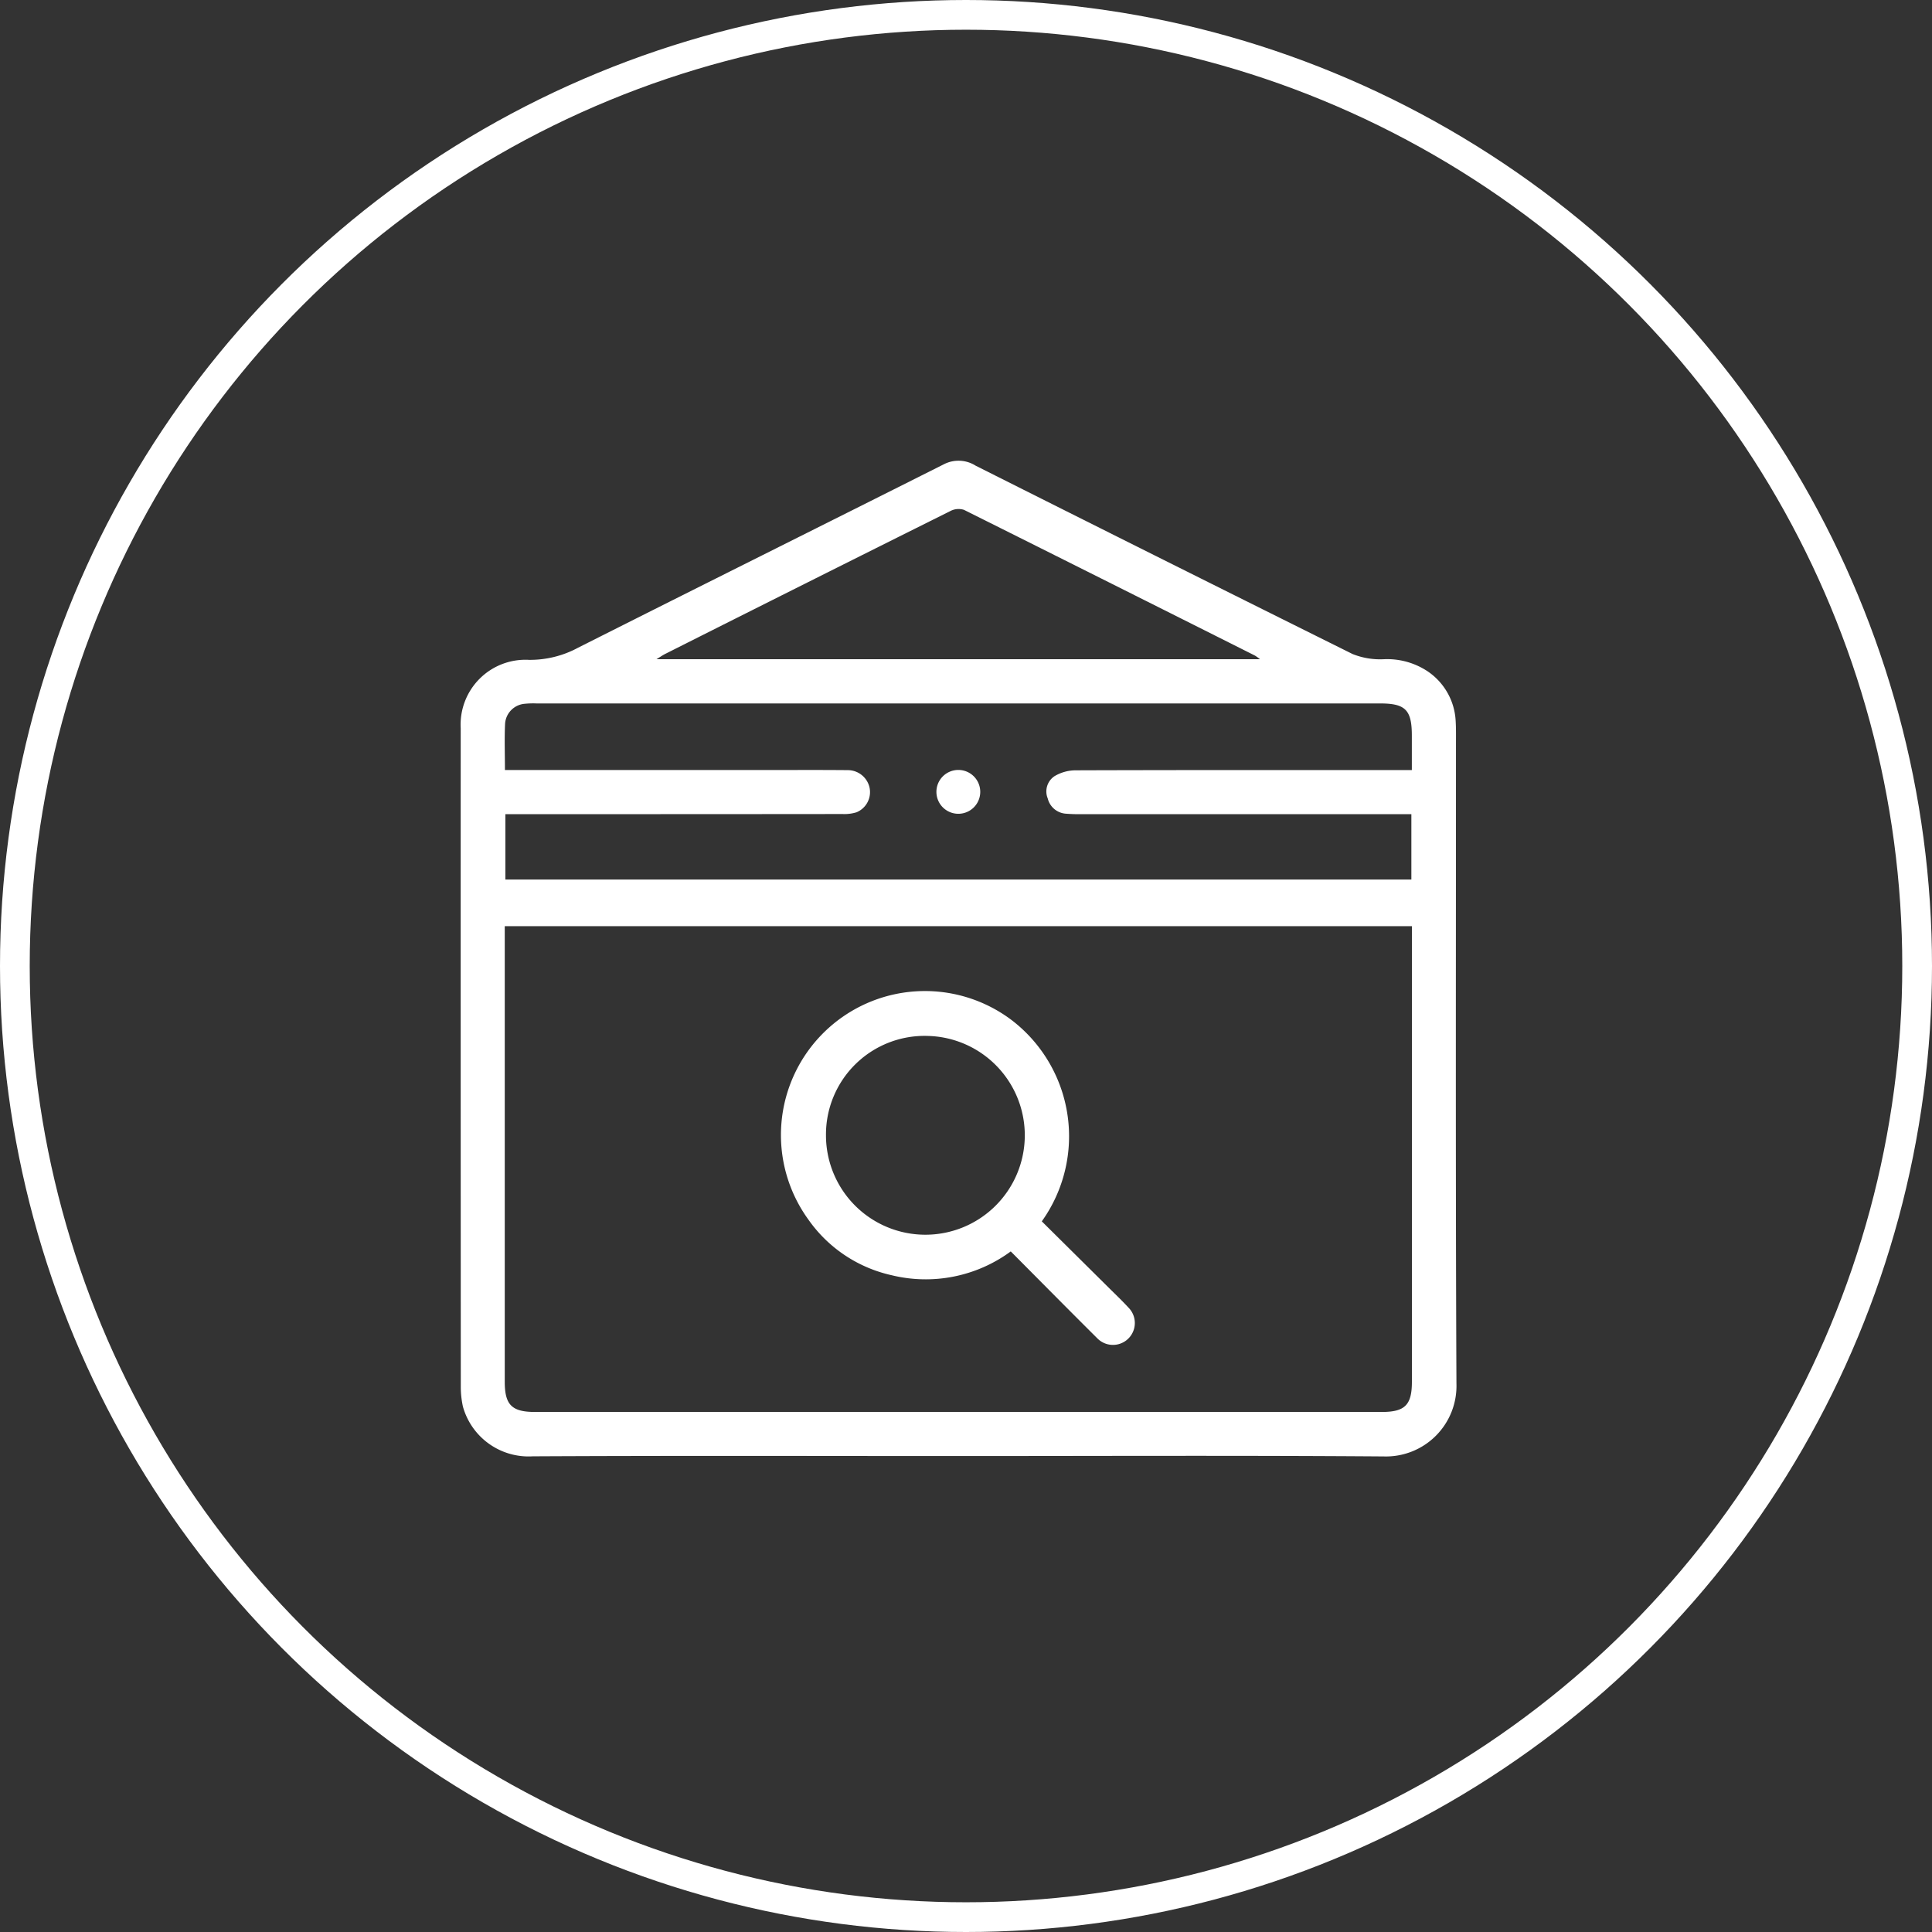 <svg xmlns="http://www.w3.org/2000/svg" width="130" height="130" viewBox="0 0 130 130">
  <rect x="0" y="0" width="130" height="130" fill="#333333" stroke="none"/>
  <defs>
    <style>
      .cls-1 {
        fill: none;
        stroke: #fff;
        stroke-width: 2px;
      }

      .cls-2 {
        fill: #fff;
        fill-rule: evenodd;
      }
    </style>
  </defs>
  <circle id="椭圆_1" data-name="椭圆 1" class="cls-1" cx="65" cy="65" r="64"/>
  <path id="形状_618" data-name="形状 618" class="cls-2" d="M64.472,97.973c-9.545,0-19.091-.03-28.635.02a4.585,4.585,0,0,1-4.688-3.346,6.241,6.241,0,0,1-.143-1.366Q30.994,71.141,31,49a4.364,4.364,0,0,1,4.6-4.6,6.8,6.8,0,0,0,3.305-.821c8.2-4.134,16.417-8.222,24.619-12.346a2.155,2.155,0,0,1,2.122.1Q78.318,37.7,91.011,44.008a4.992,4.992,0,0,0,2.093.35,4.924,4.924,0,0,1,2.951.809,4.289,4.289,0,0,1,1.894,3.353c0.029,0.483.021,0.969,0.021,1.453,0,14.373-.034,28.745.031,43.117A4.747,4.747,0,0,1,93.108,98C83.563,97.929,74.017,97.973,64.472,97.973ZM95.006,62.319H33.964V63.1q0,14.938,0,29.876c0,1.558.477,2.032,2.041,2.032H92.971c1.567,0,2.033-.468,2.033-2.039q0-14.9,0-29.8V62.319ZM33.976,51.813H52.033c1.672,0,3.343-.009,5.015.008A1.5,1.5,0,0,1,58.511,53a1.47,1.47,0,0,1-.88,1.658,2.771,2.771,0,0,1-.925.116q-10.9.011-21.8,0.009h-0.9v4.4H94.968v-4.4H94.076q-10.612,0-21.223,0a11.5,11.5,0,0,1-1.16-.034A1.35,1.35,0,0,1,70.5,53.726a1.235,1.235,0,0,1,.447-1.493,2.793,2.793,0,0,1,1.405-.4c7.244-.024,14.488-0.017,21.732-0.016H95V49.5c0-1.729-.429-2.167-2.132-2.167H36.106a5.8,5.8,0,0,0-.8.023,1.443,1.443,0,0,0-1.32,1.337C33.938,49.7,33.976,50.717,33.976,51.813Zm50.8-7.46a3.263,3.263,0,0,0-.325-0.236Q74.664,39.2,64.867,34.308a1.183,1.183,0,0,0-.909.074Q54.351,39.17,44.762,44c-0.16.08-.308,0.185-0.59,0.357h40.6ZM70.1,82.182c1.478,1.465,2.972,2.944,4.463,4.424,0.464,0.461.939,0.911,1.381,1.392a1.472,1.472,0,1,1-2.112,2.051c-1.939-1.928-3.86-3.873-5.82-5.844a9.659,9.659,0,0,1-8.024,1.6,9.307,9.307,0,0,1-5.6-3.751A9.688,9.688,0,0,1,68.046,68.621,9.842,9.842,0,0,1,70.1,82.182ZM55.578,76.391a6.689,6.689,0,1,0,6.87-6.685A6.637,6.637,0,0,0,55.578,76.391Zm10.381-23.1a1.475,1.475,0,0,1-2.949.045A1.475,1.475,0,1,1,65.959,53.295Z"/>
</svg>
